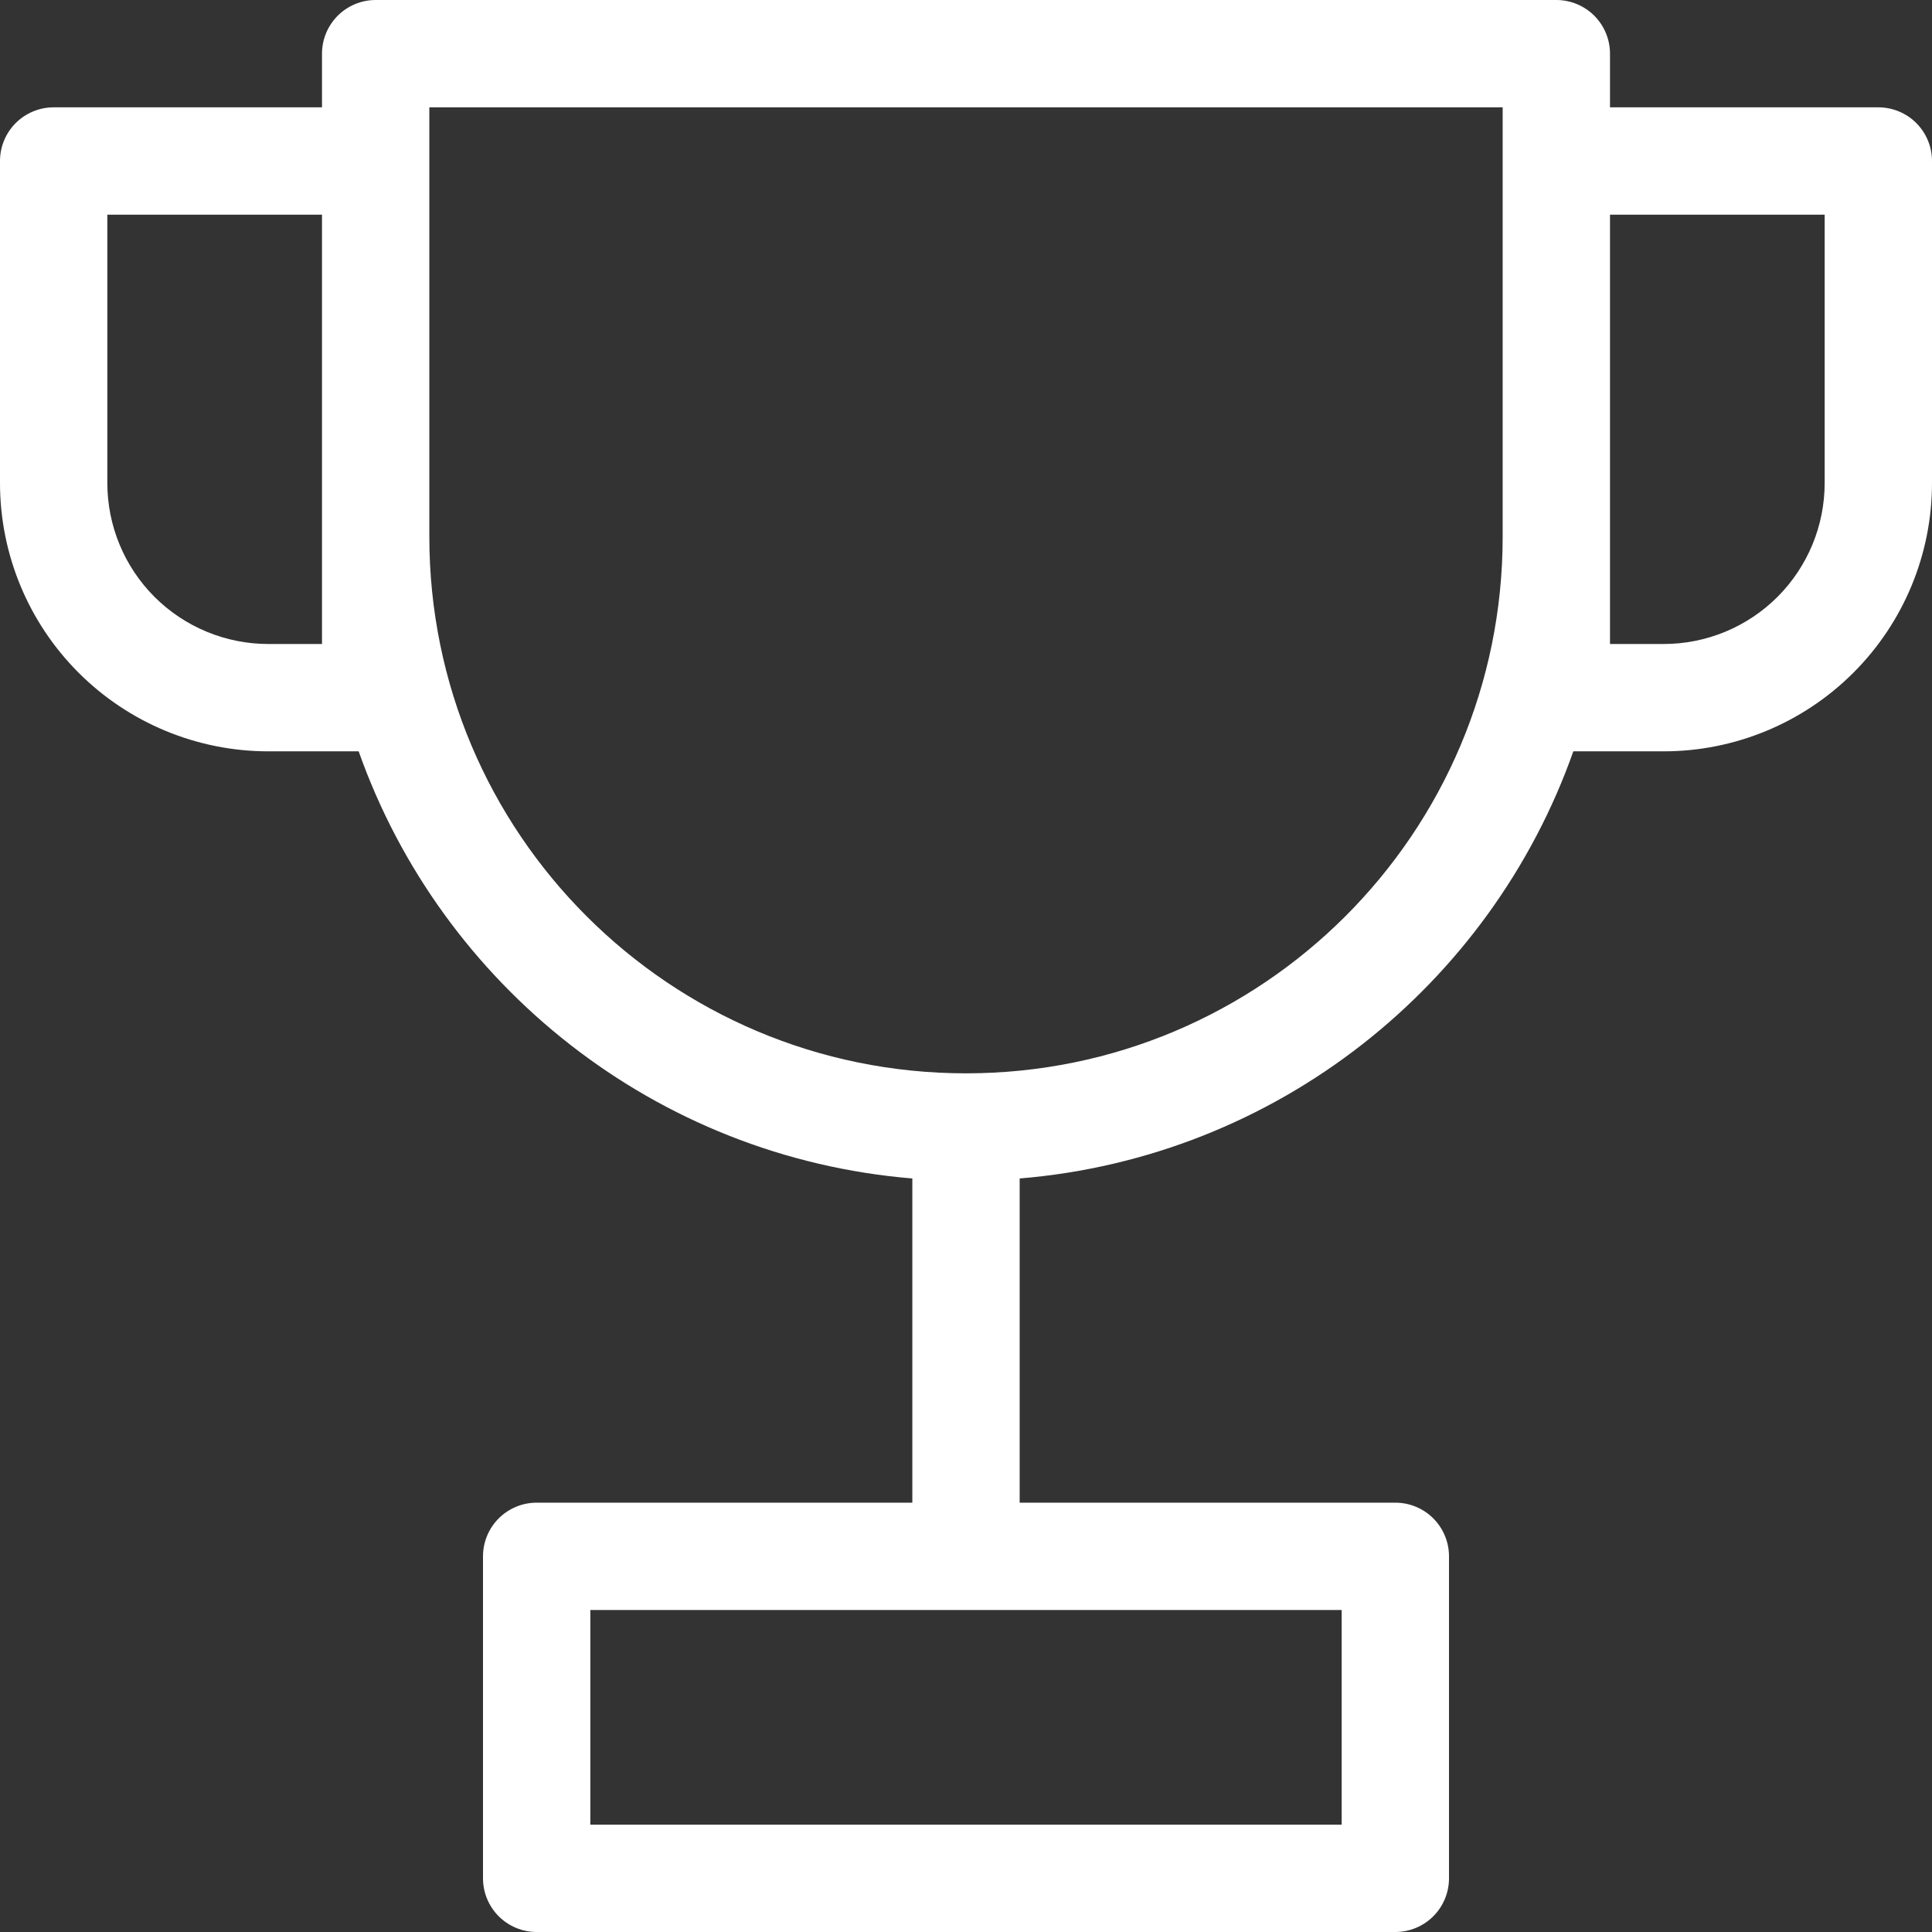 <svg width="45" height="45" viewBox="0 0 45 45" fill="none" xmlns="http://www.w3.org/2000/svg">
<rect x="0" y="0" width="45" height="45" fill="#333333" stroke="none"/>
<g clip-path="url(#clip0_2498_2184)">
<path fill-rule="evenodd" clip-rule="evenodd" d="M7.5 1.25C7.5 0.918 7.632 0.601 7.866 0.366C8.101 0.132 8.418 0 8.75 0H36.25C36.581 0 36.9 0.132 37.134 0.366C37.368 0.601 37.5 0.918 37.5 1.25V2.5H43.75C44.081 2.5 44.4 2.632 44.634 2.866C44.868 3.101 45 3.418 45 3.75V11.25C45 12.908 44.342 14.497 43.169 15.669C41.997 16.841 40.408 17.5 38.75 17.5H36.646C34.72 22.95 29.734 26.955 23.75 27.449V35H32.5C32.831 35 33.15 35.132 33.384 35.366C33.618 35.6 33.75 35.919 33.75 36.25V43.75C33.75 44.081 33.618 44.4 33.384 44.634C33.15 44.868 32.831 45 32.5 45H12.5C12.168 45 11.851 44.868 11.616 44.634C11.382 44.4 11.25 44.081 11.25 43.75V36.25C11.25 35.919 11.382 35.6 11.616 35.366C11.851 35.132 12.168 35 12.5 35H21.25V27.449C15.268 26.955 10.28 22.95 8.354 17.5H6.25C4.592 17.5 3.003 16.841 1.831 15.669C0.658 14.497 0 12.908 0 11.25V3.75C0 3.418 0.132 3.101 0.366 2.866C0.601 2.632 0.918 2.5 1.25 2.5H7.5V1.25ZM35 12.5V2.5H10V12.5C10 19.404 15.596 25 22.5 25C29.404 25 35 19.404 35 12.5ZM37.5 5V15H38.75C39.745 15 40.698 14.605 41.402 13.902C42.105 13.198 42.5 12.245 42.5 11.25V5H37.5ZM2.5 5H7.5V15H6.25C5.255 15 4.302 14.605 3.598 13.902C2.895 13.198 2.5 12.245 2.5 11.25V5ZM13.75 37.5V42.5H31.25V37.5H13.75Z" fill="white"/>
</g>
<defs>
<clipPath id="clip0_2498_2184">
<rect width="45" height="45" fill="white"/>
</clipPath>
</defs>
</svg>
